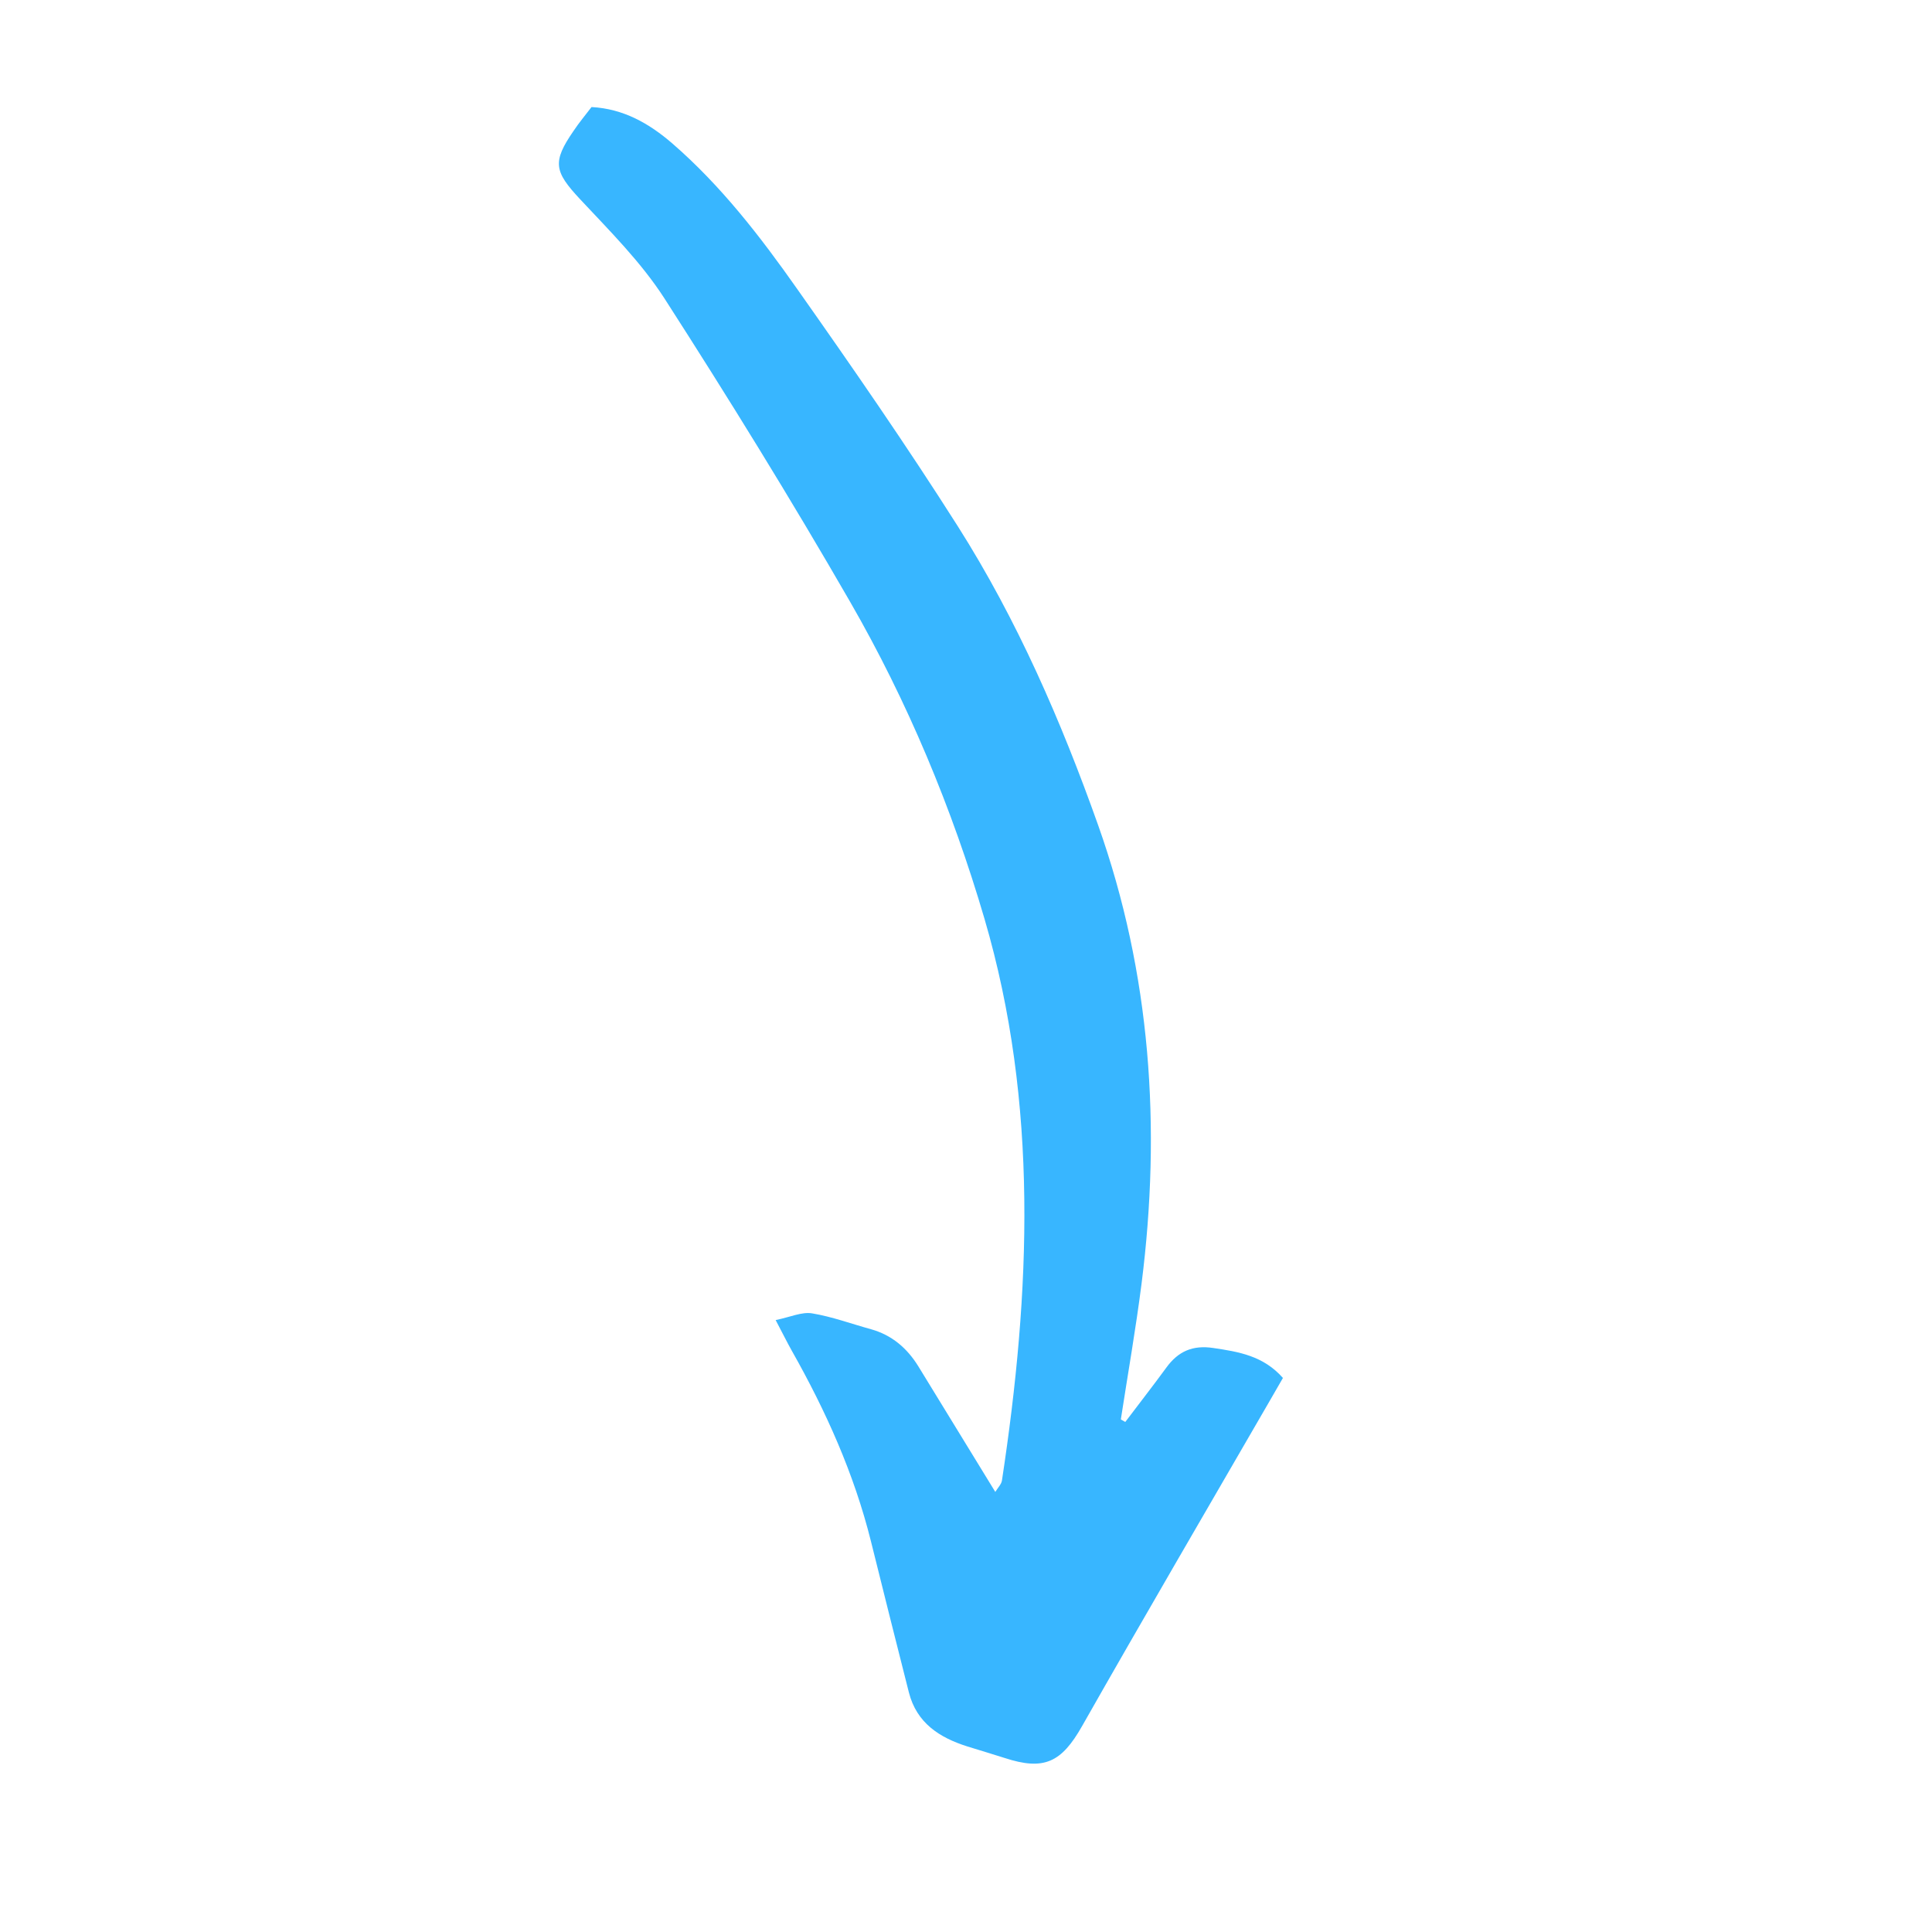 <svg xmlns="http://www.w3.org/2000/svg" xmlns:xlink="http://www.w3.org/1999/xlink" width="200" zoomAndPan="magnify" viewBox="0 0 150 157.92" height="200" preserveAspectRatio="xMidYMid meet" version="1.2"><defs><clipPath id="834c690ee6"><path d="M 41 8 L 101 8 L 101 145 L 41 145 Z M 41 8 "/></clipPath><clipPath id="e6ccc1fdcd"><path d="M 67.57 1.75 L 108.297 136.664 L 70.98 147.93 L 30.254 13.016 Z M 67.57 1.75 "/></clipPath><clipPath id="3f19760c3f"><path d="M 67.57 1.75 L 108.297 136.664 L 70.98 147.93 L 30.254 13.016 Z M 67.57 1.75 "/></clipPath></defs><g id="b5f0d9aba3"><g clip-rule="nonzero" clip-path="url(#834c690ee6)"><g clip-rule="nonzero" clip-path="url(#e6ccc1fdcd)"><g clip-rule="nonzero" clip-path="url(#3f19760c3f)"><path style=" stroke:none;fill-rule:nonzero;fill:#38b6ff;fill-opacity:1;" d="M 88.02 116.23 C 89.141 114.742 90.285 113.281 91.383 111.777 C 92.348 110.453 93.535 109.93 95.215 110.184 C 97.293 110.492 99.305 110.82 100.906 112.633 C 100.523 113.285 100.145 113.949 99.766 114.609 C 94.664 123.43 89.523 132.223 84.488 141.09 C 82.809 144.051 81.391 144.758 78.145 143.691 C 77.133 143.363 76.117 143.07 75.102 142.75 C 72.824 142.027 70.969 140.836 70.332 138.34 C 69.289 134.219 68.25 130.105 67.23 125.984 C 65.855 120.465 63.547 115.336 60.758 110.402 C 60.379 109.727 60.035 109.027 59.441 107.902 C 60.656 107.652 61.578 107.215 62.414 107.352 C 64.047 107.621 65.637 108.211 67.242 108.652 C 68.945 109.129 70.191 110.203 71.105 111.684 C 73.164 115.043 75.223 118.398 77.395 121.949 C 77.609 121.598 77.891 121.324 77.938 121.016 C 80.277 105.621 80.945 90.223 76.512 75.105 C 73.867 66.086 70.23 57.352 65.523 49.184 C 60.684 40.789 55.586 32.535 50.348 24.387 C 48.441 21.43 45.879 18.875 43.453 16.281 C 41.348 14.023 41.16 13.25 42.926 10.695 C 43.367 10.031 43.875 9.426 44.391 8.75 C 46.992 8.891 49.082 10.074 50.992 11.723 C 54.984 15.184 58.188 19.336 61.199 23.617 C 65.699 30 70.152 36.434 74.34 43.031 C 79.18 50.664 82.785 58.957 85.797 67.438 C 90.109 79.582 90.969 92.156 89.352 104.91 C 88.879 108.625 88.227 112.316 87.656 116.023 C 87.781 116.094 87.898 116.164 88.02 116.23 Z M 88.02 116.23 "/></g></g></g></g></svg>